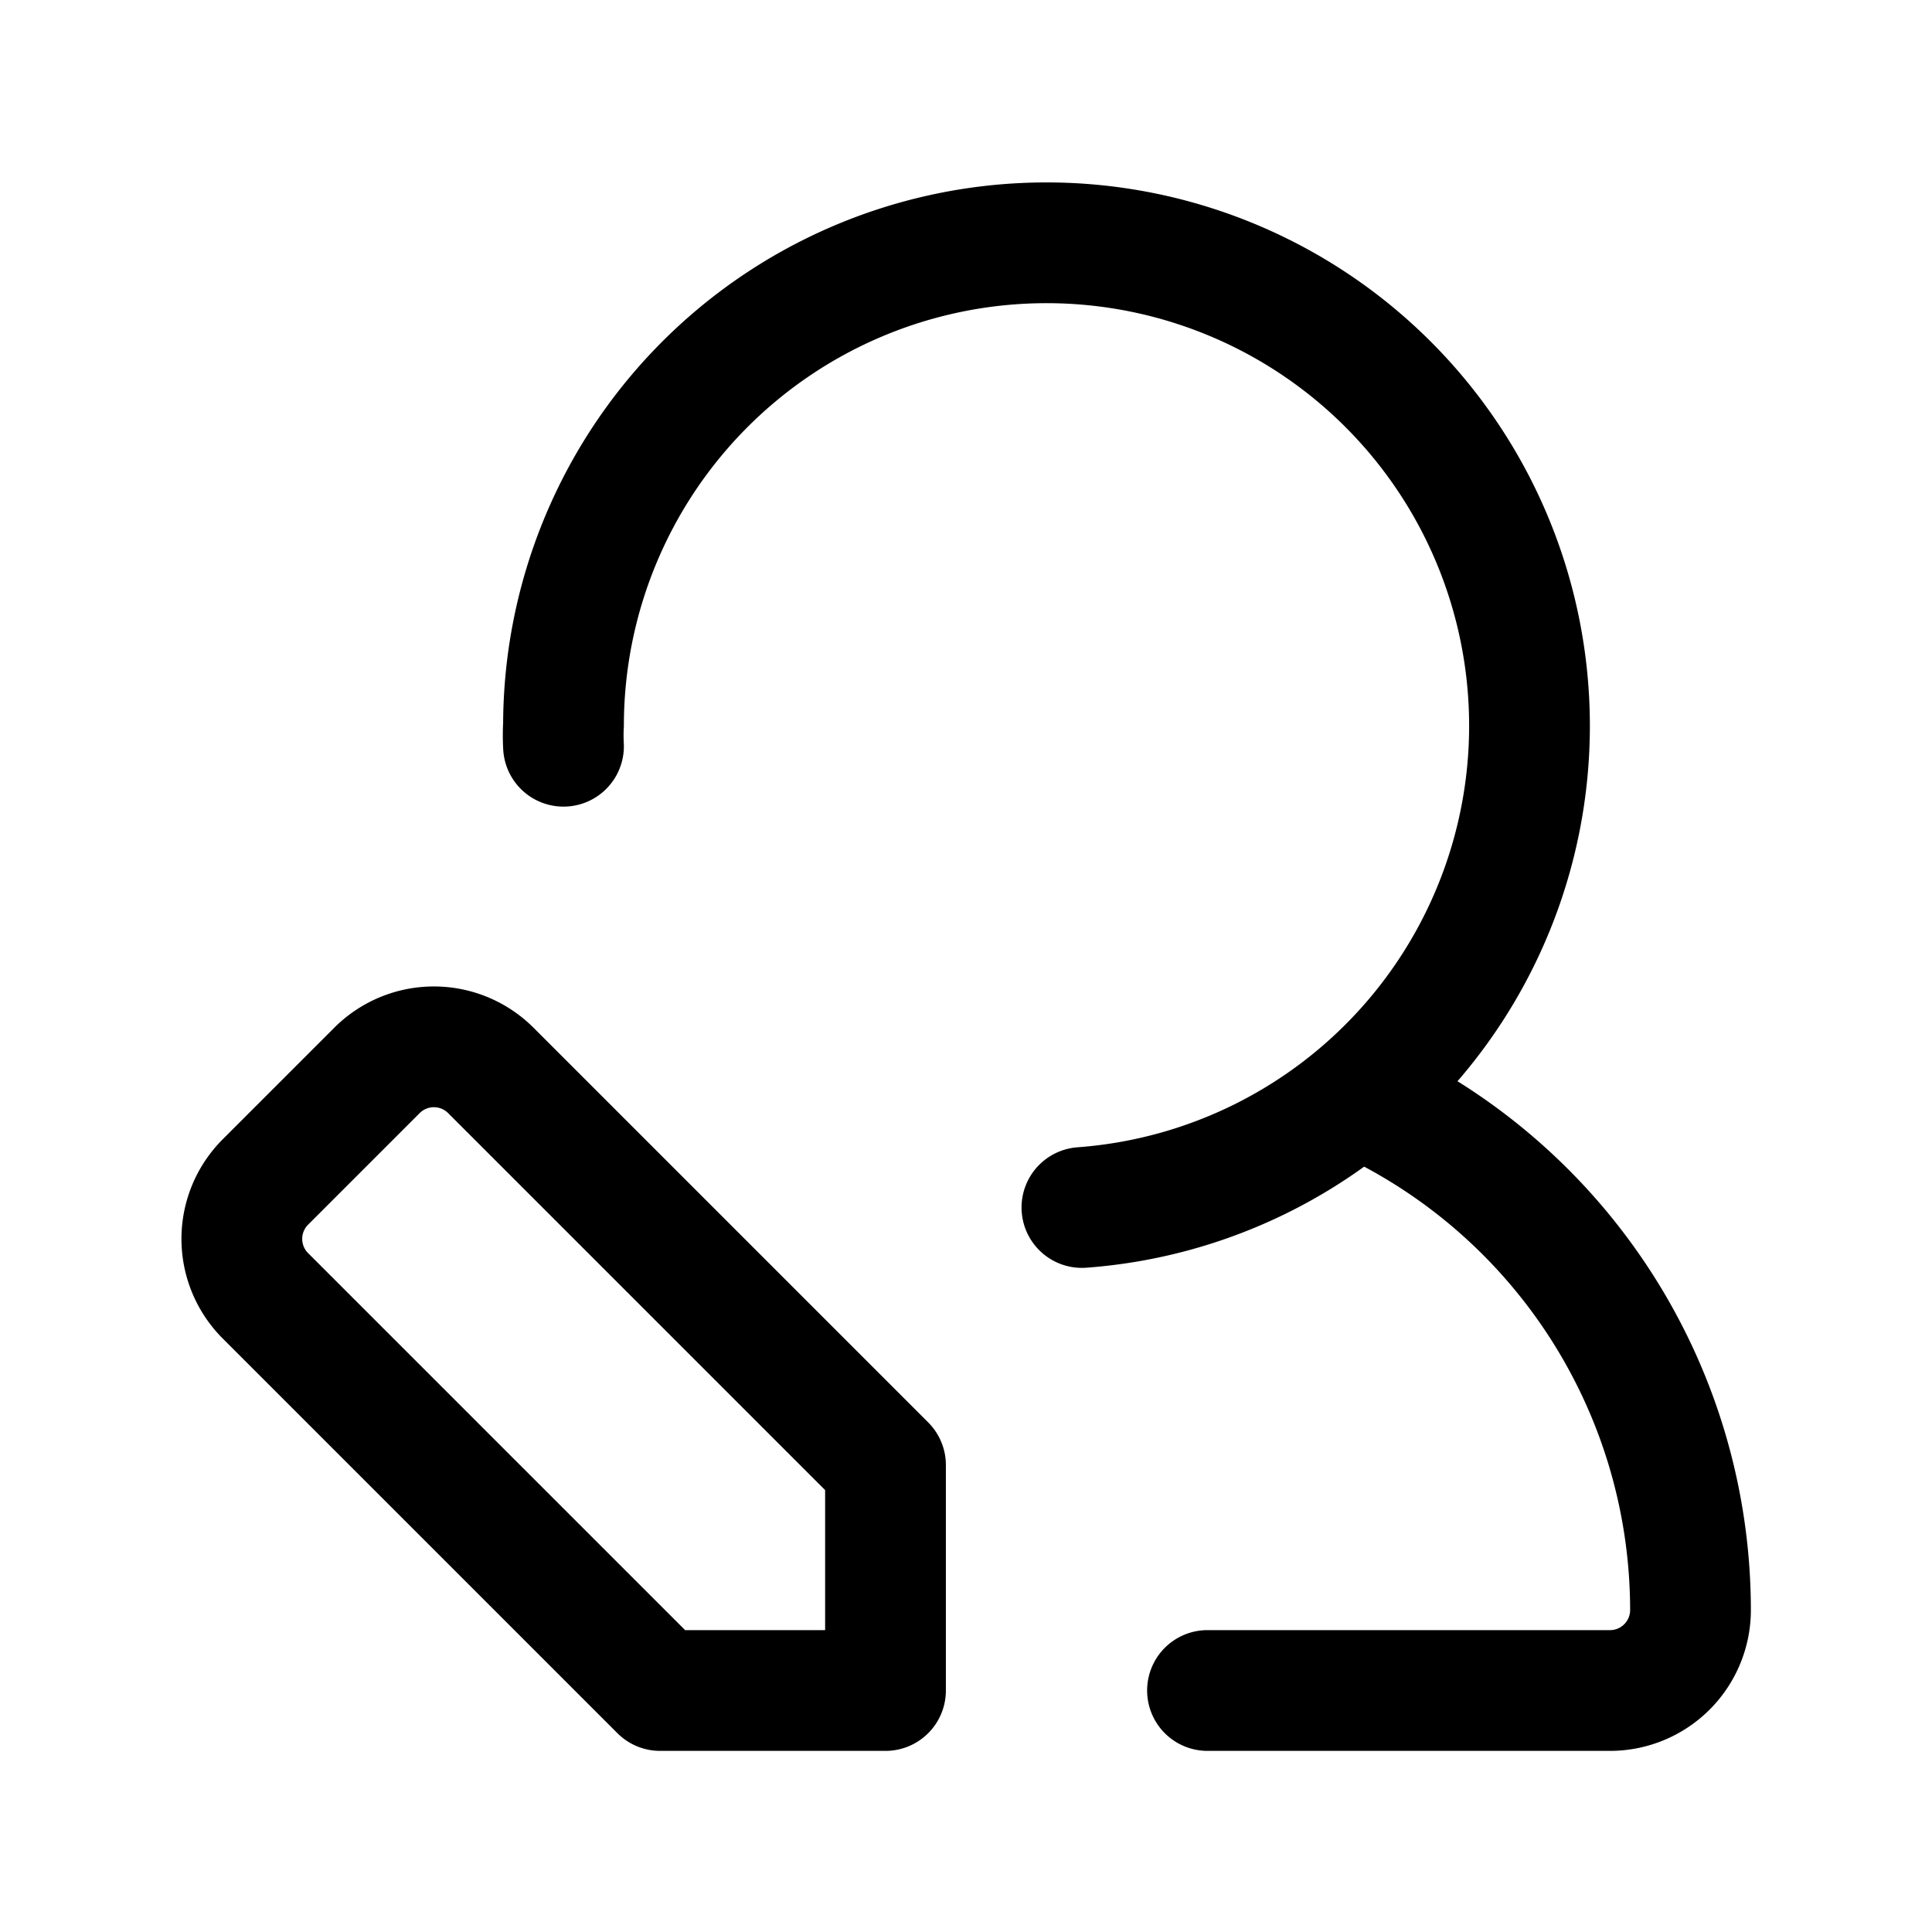 <?xml version="1.0" encoding="utf-8"?>
<svg fill="#000000" width="800px" height="800px" viewBox="0 0 24 24" id="edit-user-left-5" xmlns="http://www.w3.org/2000/svg" class="icon line"><path id="primary" d="M13.44,15A6,6,0,1,0,7,9a2.44,2.44,0,0,0,0,.27" style="fill: none; stroke: rgb(0, 0, 0); stroke-linecap: round; stroke-linejoin: round; stroke-width: 1.5;"></path><path id="primary-2" data-name="primary" d="M15,21h5a1,1,0,0,0,1-1,7,7,0,0,0-4-6.32" style="fill: none; stroke: rgb(0, 0, 0); stroke-linecap: round; stroke-linejoin: round; stroke-width: 1.5;"></path><path id="primary-3" data-name="primary" d="M3.29,14.69l1.4-1.4a1,1,0,0,1,1.4,0L11,18.2V21H8.2L3.29,16.09A1,1,0,0,1,3.29,14.69Z" style="fill: none; stroke: rgb(0, 0, 0); stroke-linecap: round; stroke-linejoin: round; stroke-width: 1.5;"></path></svg>